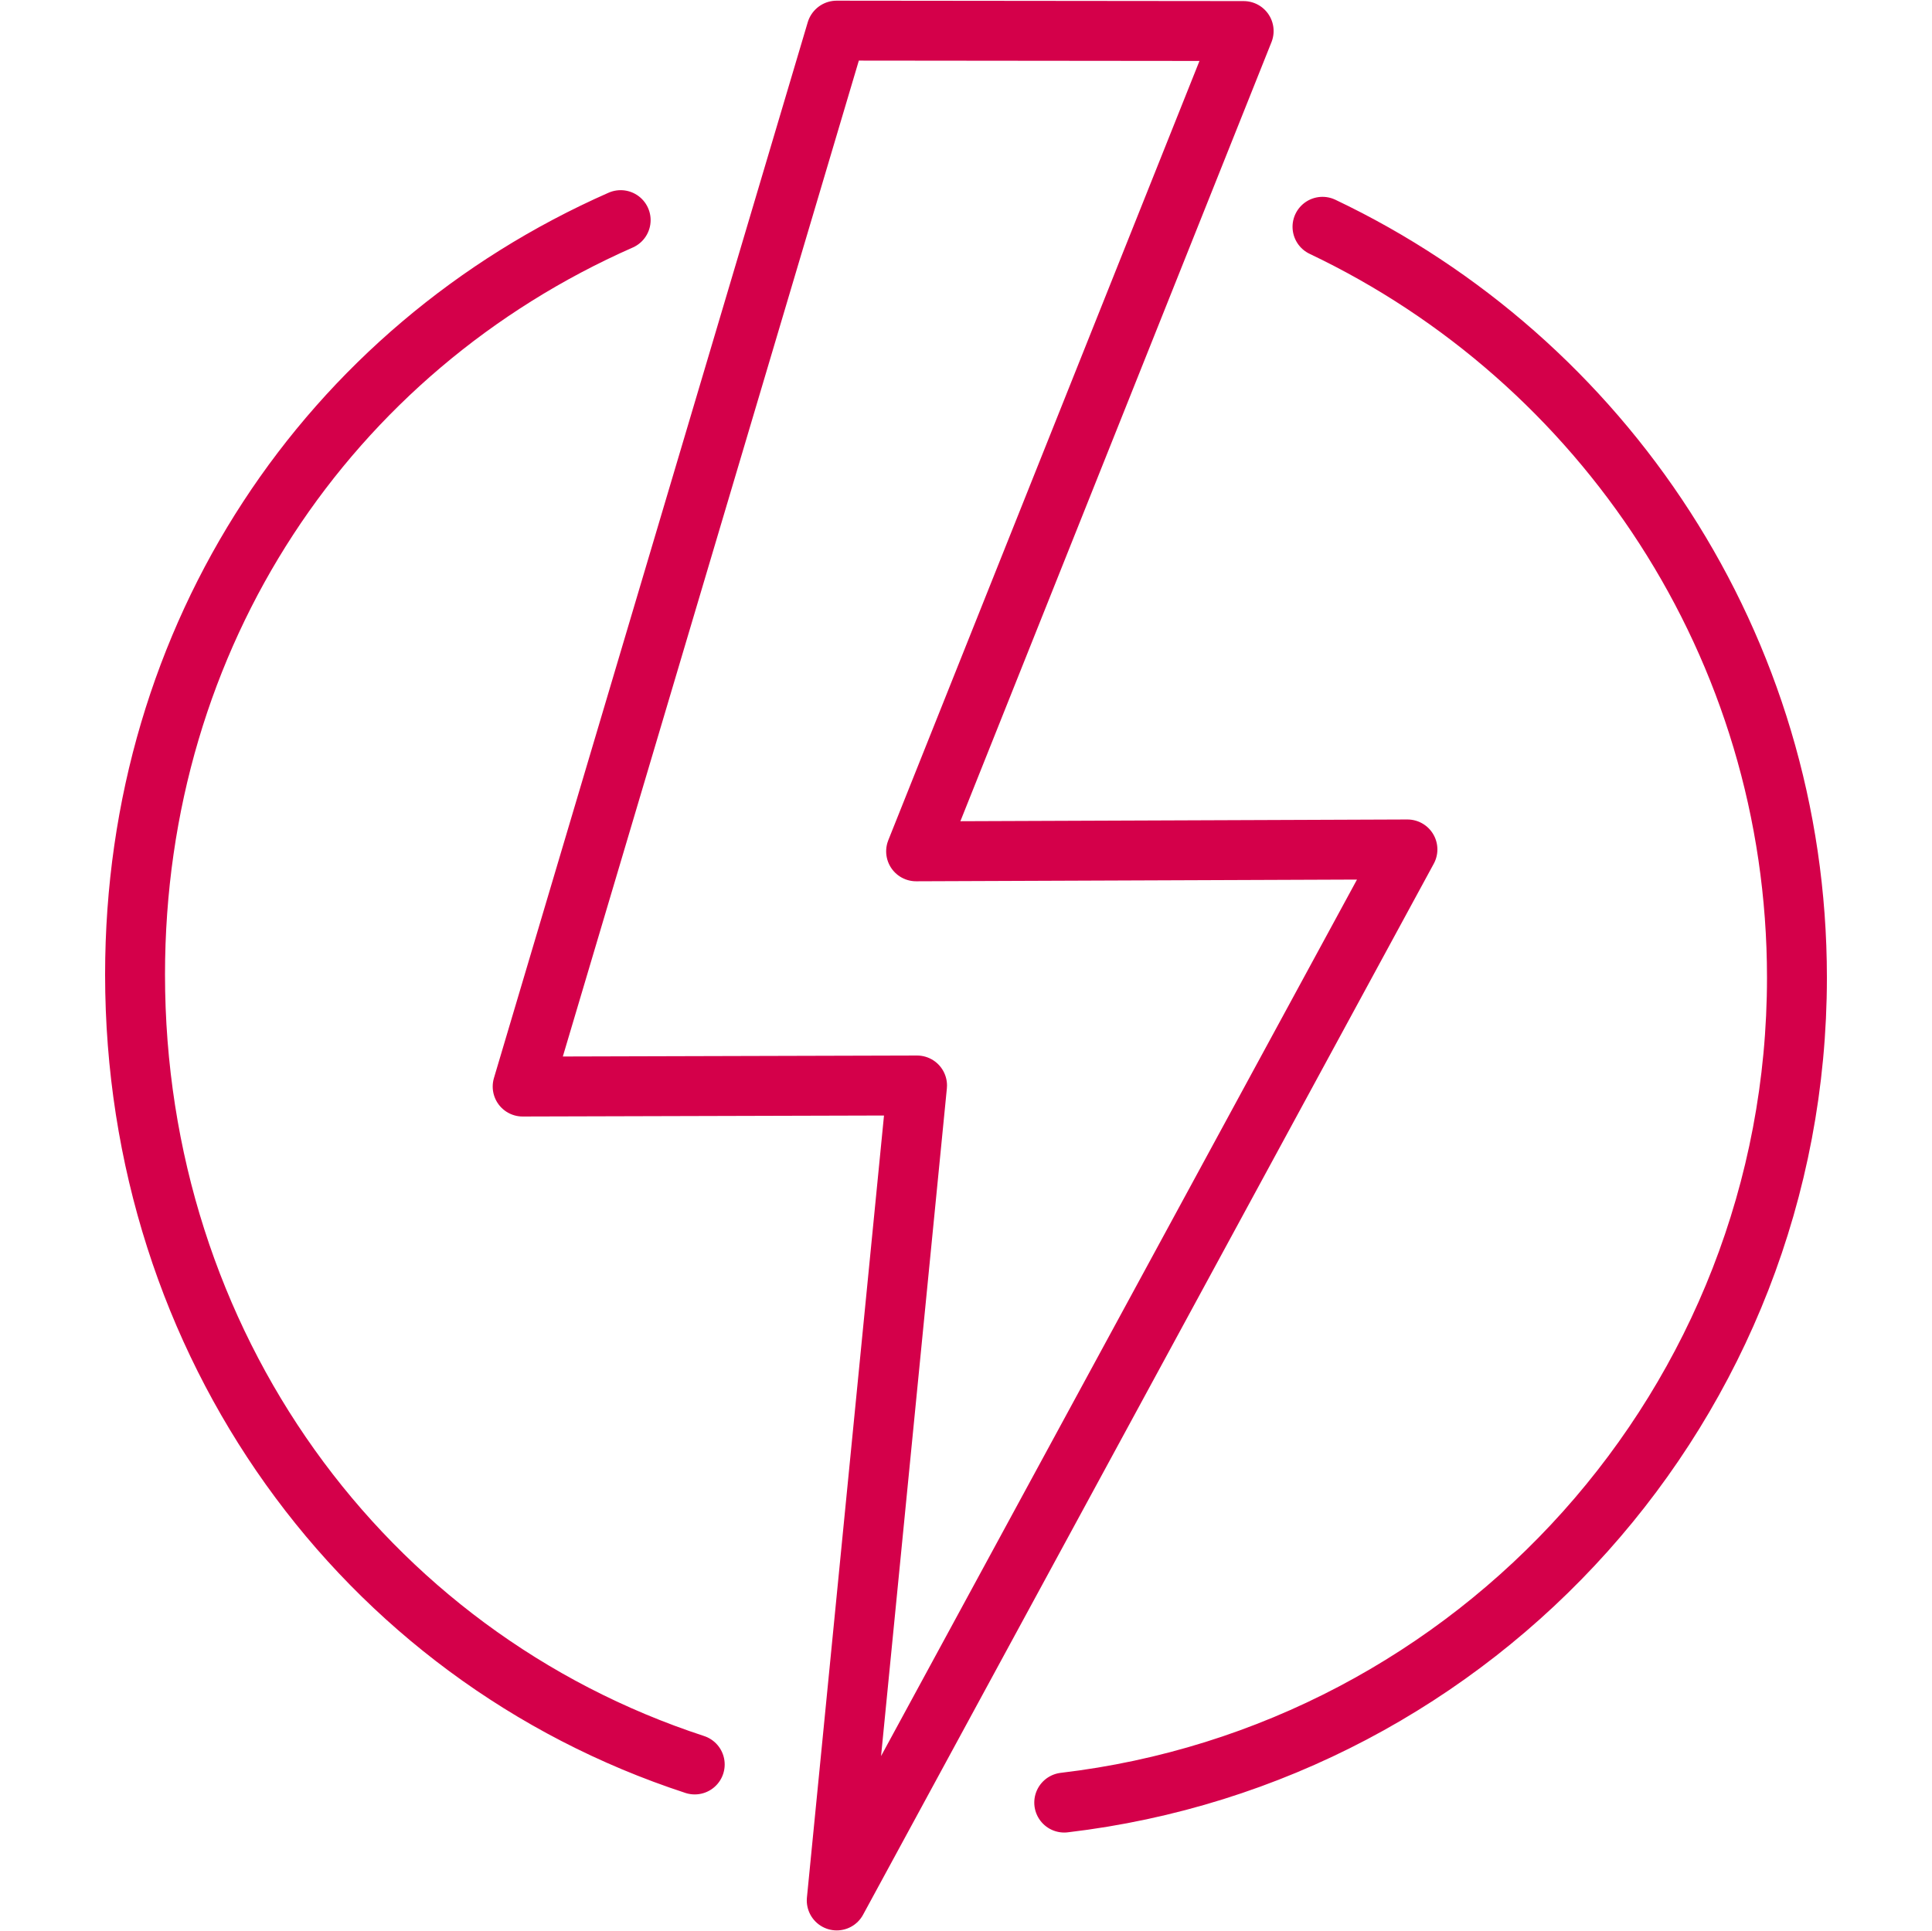 <?xml version="1.0" encoding="UTF-8"?>
<svg xmlns="http://www.w3.org/2000/svg" id="ELEKTRO" viewBox="0 0 141.91 141.85">
  <path d="M61.44,2.26l-23.05,77.56,28.97-.08-5.9,59.87,41.92-77.21-36.09.14L91.35,2.28l-29.9-.03ZM78.17,132.42c30.31-3.57,53.82-29.34,53.82-60.61,0-24.34-14.25-45.35-34.85-55.15M45.59,16.17C24.11,25.64,9.92,46.61,9.92,71.59c0,27.1,16.68,50.04,41.11,58.03" style="fill:none; stroke:#d4004a; stroke-linecap:round; stroke-linejoin:round; stroke-width:4.4px;"></path>
</svg>

